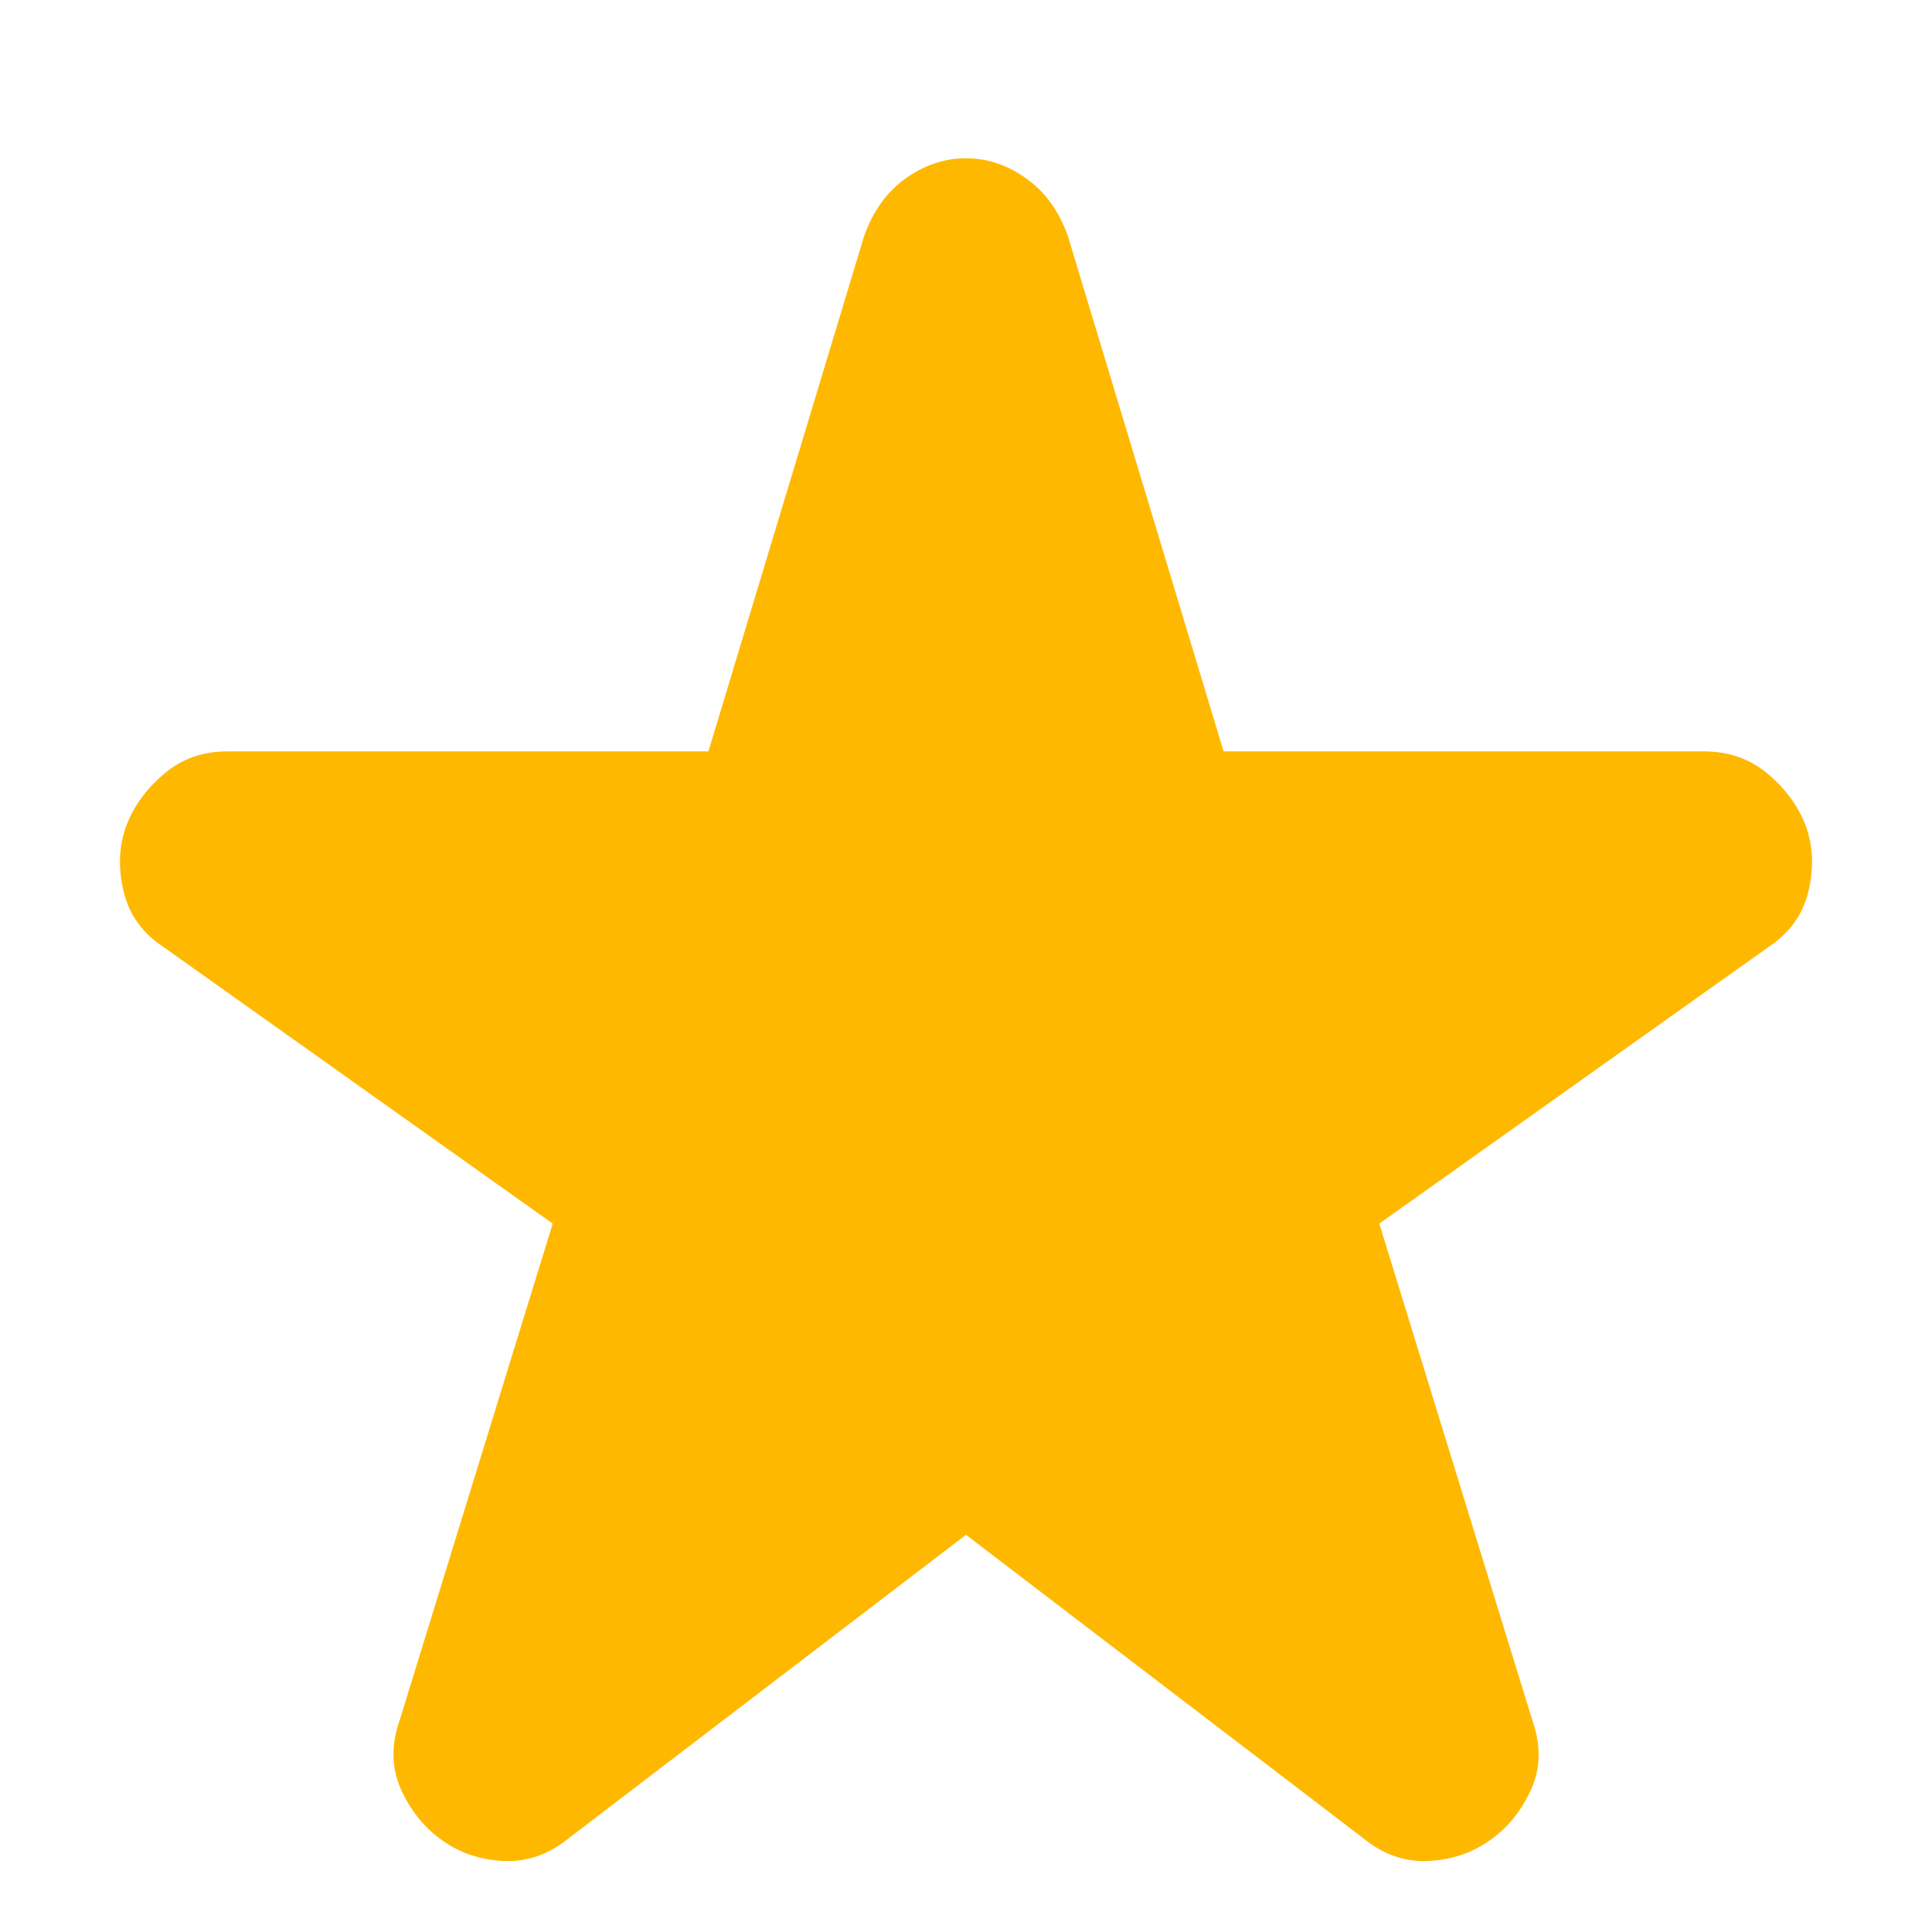 <svg width="12" height="12" viewBox="0 0 12 12" fill="none" xmlns="http://www.w3.org/2000/svg">
<path d="M6 9.533L3.533 11.417C3.411 11.517 3.278 11.564 3.133 11.559C2.989 11.553 2.861 11.512 2.75 11.433C2.639 11.356 2.553 11.25 2.492 11.117C2.431 10.983 2.428 10.839 2.483 10.683L3.433 7.6L1.017 5.883C0.883 5.795 0.8 5.678 0.767 5.533C0.733 5.389 0.739 5.256 0.783 5.133C0.828 5.011 0.906 4.903 1.017 4.808C1.128 4.713 1.261 4.666 1.417 4.667H4.4L5.367 1.467C5.422 1.311 5.508 1.192 5.625 1.108C5.742 1.025 5.867 0.983 6 0.983C6.133 0.983 6.258 1.025 6.375 1.109C6.492 1.192 6.578 1.312 6.633 1.467L7.6 4.667H10.583C10.739 4.667 10.872 4.714 10.983 4.809C11.094 4.903 11.172 5.012 11.217 5.133C11.261 5.256 11.267 5.389 11.233 5.533C11.2 5.678 11.117 5.795 10.983 5.883L8.567 7.6L9.517 10.683C9.572 10.839 9.57 10.983 9.509 11.117C9.448 11.25 9.362 11.356 9.25 11.433C9.139 11.511 9.011 11.553 8.867 11.559C8.722 11.565 8.589 11.517 8.467 11.417L6 9.533Z" fill="#FFB800"/>
</svg>
